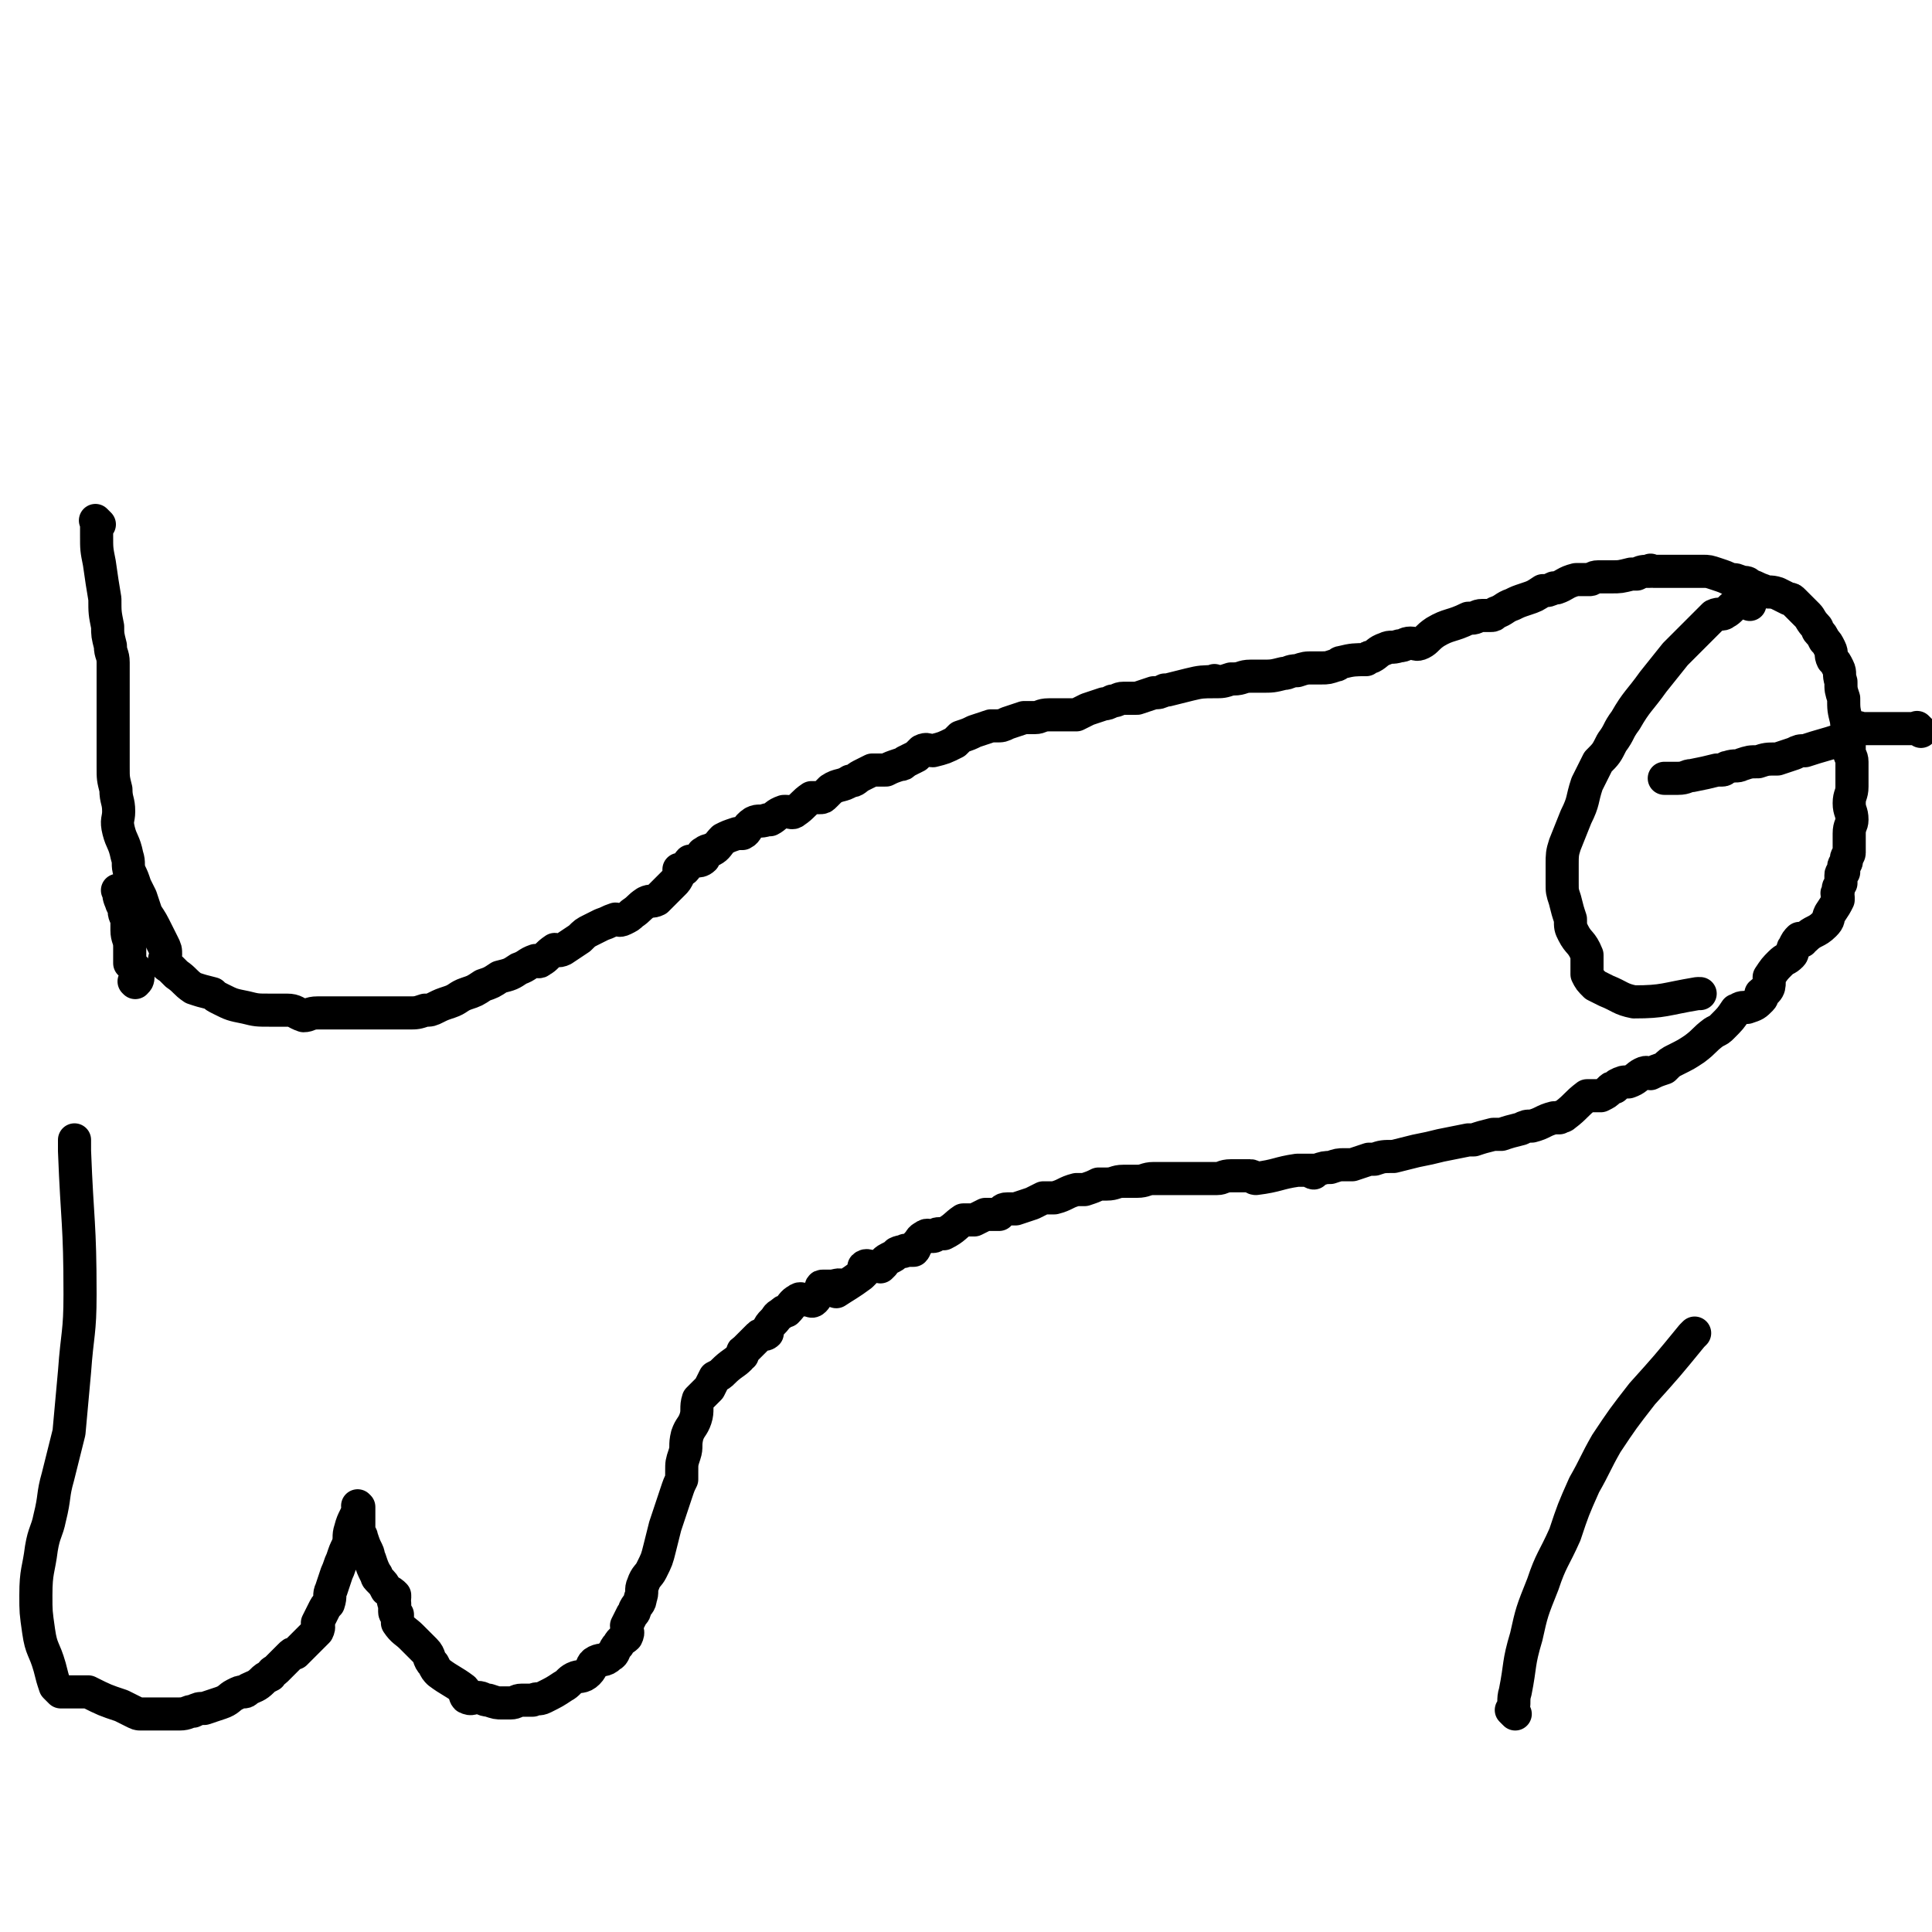 <svg viewBox='0 0 700 700' version='1.1' xmlns='http://www.w3.org/2000/svg' xmlns:xlink='http://www.w3.org/1999/xlink'><g fill='none' stroke='#000000' stroke-width='12' stroke-linecap='round' stroke-linejoin='round'><path d='M44,324c-1,-1 -1,-1 -1,-1 -1,-1 0,0 0,0 0,0 0,0 0,0 0,0 -1,-1 0,0 0,1 0,2 1,4 0,1 1,1 1,3 0,2 1,2 1,4 0,1 0,1 0,3 0,3 1,3 1,6 0,2 0,2 0,3 0,1 0,2 0,3 1,1 1,1 2,2 0,1 0,1 0,2 0,1 0,1 0,3 0,0 0,0 0,0 0,0 0,0 0,0 0,0 0,0 0,0 -1,-1 0,0 0,0 1,-1 1,-1 1,-3 '/><path d='M36,190c-1,-1 -1,-1 -1,-1 -1,-1 0,0 0,0 0,0 0,0 0,0 0,3 0,3 0,5 0,5 0,5 1,10 1,7 1,7 2,13 0,5 0,5 1,10 0,3 0,3 1,7 0,3 1,3 1,6 0,3 0,4 0,7 0,5 0,5 0,9 0,4 0,4 0,8 0,4 0,4 0,8 0,3 0,3 0,6 0,4 0,4 1,8 0,4 1,4 1,8 0,3 -1,3 0,7 1,4 2,4 3,9 1,3 0,3 1,6 1,2 1,2 2,5 1,2 1,2 2,4 1,3 1,3 2,6 2,3 2,3 4,7 1,2 1,2 2,4 1,2 1,2 1,4 0,1 -1,2 0,3 0,1 1,1 2,2 1,1 1,1 2,2 3,2 3,3 6,5 3,1 3,1 7,2 1,1 1,1 3,2 4,2 4,2 9,3 4,1 4,1 9,1 3,0 3,0 6,0 3,0 3,1 6,2 2,0 2,-1 5,-1 1,0 1,0 3,0 4,0 4,0 8,0 5,0 5,0 9,0 4,0 4,0 8,0 3,0 3,0 5,0 3,0 3,0 6,-1 2,0 2,0 4,-1 2,-1 2,-1 5,-2 3,-1 3,-2 6,-3 3,-1 3,-1 6,-3 3,-1 3,-1 6,-3 4,-1 4,-1 7,-3 3,-1 3,-2 6,-3 1,0 1,1 2,0 2,-1 2,-2 5,-4 1,0 1,1 3,0 3,-2 3,-2 6,-4 2,-2 2,-2 4,-3 2,-1 2,-1 4,-2 3,-1 2,-1 5,-2 1,0 1,1 3,0 2,-1 2,-1 3,-2 3,-2 2,-2 5,-4 2,-1 2,0 4,-1 1,-1 1,-1 2,-2 1,-1 1,-1 2,-2 1,-1 1,-1 2,-2 1,-1 1,-1 2,-3 0,-1 0,-1 0,-2 0,0 1,0 2,0 1,-1 1,-2 2,-3 1,0 1,0 2,0 1,0 2,0 3,-1 0,-1 -1,-2 0,-2 1,-1 2,-1 3,-1 0,-1 0,0 0,0 2,-1 2,-2 4,-4 2,-1 2,-1 5,-2 1,0 1,0 2,0 2,-1 1,-2 4,-4 2,-1 2,0 5,-1 0,0 0,0 1,0 2,-1 2,-2 5,-3 0,0 0,0 1,0 1,0 2,1 3,0 3,-2 3,-3 6,-5 1,0 1,0 3,0 1,0 1,0 2,-1 1,-1 1,-1 2,-2 3,-2 4,-1 7,-3 2,0 2,-1 4,-2 2,-1 2,-1 4,-2 1,0 1,0 3,0 1,0 1,0 2,0 2,-1 2,-1 5,-2 1,0 1,0 2,-1 2,-1 2,-1 4,-2 1,-1 1,-1 2,-2 2,-1 2,0 4,0 4,-1 4,-1 8,-3 1,-1 1,-1 2,-2 3,-1 3,-1 5,-2 3,-1 3,-1 6,-2 1,0 1,0 2,0 2,0 2,0 4,-1 3,-1 3,-1 6,-2 1,0 1,0 3,0 0,0 0,0 1,0 2,0 2,-1 5,-1 1,0 1,0 2,0 1,0 1,0 3,0 1,0 1,0 2,0 1,0 1,0 3,0 2,-1 2,-1 4,-2 3,-1 3,-1 6,-2 1,0 1,0 3,-1 2,0 2,-1 4,-1 1,0 1,0 3,0 1,0 1,0 2,0 3,-1 3,-1 6,-2 2,0 2,0 4,-1 0,0 0,0 1,0 4,-1 4,-1 8,-2 4,-1 5,-1 9,-1 0,-1 0,0 0,0 3,0 3,0 6,-1 0,0 0,0 1,0 3,0 3,-1 6,-1 2,0 2,0 4,0 4,0 4,0 8,-1 2,0 2,-1 5,-1 3,-1 3,-1 6,-1 1,0 1,0 3,0 2,0 2,0 5,-1 1,0 1,-1 2,-1 4,-1 5,-1 9,-1 1,-1 1,-1 2,-1 2,-1 2,-2 5,-3 2,-1 2,0 5,-1 2,0 2,-1 4,-1 2,0 2,1 4,0 2,-1 2,-2 5,-4 5,-3 6,-2 12,-5 0,0 0,0 1,0 2,0 2,-1 4,-1 1,0 1,0 3,0 1,0 1,0 2,-1 3,-1 3,-2 6,-3 2,-1 2,-1 5,-2 3,-1 3,-1 6,-3 2,0 2,0 4,-1 0,0 0,0 1,0 3,-1 3,-2 7,-3 2,0 2,0 5,0 0,0 0,0 0,0 1,0 1,-1 3,-1 2,0 2,0 4,0 0,0 0,0 1,0 3,0 3,0 7,-1 1,0 1,0 2,0 2,-1 2,-1 5,-1 0,-1 0,0 1,0 1,0 2,0 3,0 3,0 3,0 6,0 0,0 0,0 1,0 1,0 1,0 3,0 2,0 2,0 5,0 2,0 2,0 5,1 3,1 3,1 5,2 2,0 2,0 4,1 2,0 2,0 3,1 3,1 2,1 5,2 2,1 2,0 5,1 2,1 2,1 4,2 1,0 1,0 2,1 2,2 2,2 5,5 1,1 1,2 3,4 1,1 0,1 1,2 1,1 1,1 2,3 1,1 1,1 2,3 1,2 0,2 1,4 1,1 1,1 2,3 1,2 0,2 1,5 0,3 0,3 1,6 0,4 0,4 1,8 0,2 1,2 1,5 0,3 0,3 0,6 0,2 1,2 1,4 0,3 0,3 0,5 0,2 0,2 0,4 0,3 -1,3 -1,6 0,3 1,3 1,6 0,2 -1,2 -1,5 0,2 0,2 0,4 0,1 0,1 0,3 0,1 -1,1 -1,2 0,0 0,0 0,1 0,1 -1,1 -1,2 0,1 0,1 0,2 0,0 -1,0 -1,1 0,1 0,1 0,2 0,0 0,0 0,1 -1,2 -1,1 -1,3 -1,1 0,1 0,2 0,0 0,0 0,1 -1,2 -1,2 -3,5 -1,2 0,2 -2,4 -3,3 -4,2 -7,5 -1,0 -1,1 -1,1 0,0 -1,-1 -1,-1 -1,1 -1,1 -2,3 -1,1 0,2 -1,3 -2,2 -2,1 -4,3 -2,2 -2,2 -4,5 0,1 0,1 0,2 0,1 0,2 -1,3 -1,1 -1,0 -2,1 0,1 1,1 0,2 -2,2 -2,2 -5,3 -1,0 -1,0 -1,0 -2,0 -2,1 -3,1 -2,3 -2,3 -5,6 -1,1 -1,1 -3,2 -4,3 -3,3 -7,6 -3,2 -3,2 -7,4 -2,1 -2,1 -4,3 -3,1 -3,1 -5,2 -1,0 -1,-1 -3,0 -2,1 -2,2 -5,3 0,0 0,0 0,0 -2,0 -2,0 -4,1 0,0 0,0 -1,1 -1,0 -1,0 -2,1 0,0 0,0 0,0 -1,1 -1,1 -3,2 0,0 0,0 0,0 -2,0 -2,0 -4,0 0,0 0,0 -1,0 -4,3 -4,4 -8,7 -1,1 -1,0 -2,1 0,0 0,0 0,0 -1,0 -1,0 -2,0 0,0 0,0 0,0 -4,1 -4,2 -8,3 -2,0 -2,0 -4,1 -4,1 -4,1 -7,2 -2,0 -2,0 -3,0 -4,1 -4,1 -7,2 -1,0 -1,0 -2,0 -5,1 -5,1 -10,2 -4,1 -4,1 -9,2 -4,1 -4,1 -8,2 -4,0 -4,0 -7,1 -1,0 -1,0 -2,0 -3,1 -3,1 -6,2 -1,0 -2,0 -3,0 -2,0 -2,0 -5,1 -2,0 -2,0 -5,1 -1,0 -1,0 -1,1 -1,0 0,-1 0,-1 0,0 0,0 0,0 -3,0 -3,0 -6,0 -7,1 -7,2 -15,3 -1,0 -1,-1 -2,-1 -2,0 -2,0 -4,0 -1,0 -1,0 -3,0 0,0 0,0 0,0 -3,0 -3,1 -5,1 -1,0 -1,0 -2,0 -3,0 -3,0 -6,0 -4,0 -4,0 -7,0 0,0 0,0 -1,0 -2,0 -2,0 -5,0 -1,0 -1,0 -2,0 -3,0 -3,1 -6,1 -1,0 -1,0 -1,0 -2,0 -2,0 -4,0 -3,0 -3,1 -6,1 -1,0 -1,0 -1,0 -1,0 -1,0 -2,0 -2,1 -2,1 -5,2 0,0 0,0 0,0 -1,0 -2,0 -3,0 -4,1 -4,2 -8,3 -2,0 -2,0 -4,0 -2,1 -2,1 -4,2 -3,1 -3,1 -6,2 -1,0 -1,0 -3,0 -2,0 -2,1 -3,2 -1,0 -1,0 -2,0 -1,0 -2,0 -3,0 -2,1 -2,1 -4,2 -1,0 -1,0 -2,0 -1,0 -1,0 -2,0 -3,2 -3,3 -7,5 -1,0 -1,0 -2,0 -1,0 -1,1 -2,1 -1,0 -2,-1 -3,0 -2,1 -1,1 -3,3 -1,1 0,1 -1,2 -2,0 -2,0 -3,0 -1,1 -1,0 -3,1 -1,1 -1,1 -3,2 -2,1 -2,2 -3,3 0,0 1,-1 1,-1 -1,0 -2,1 -4,1 -1,0 -2,-1 -3,0 0,0 0,1 0,2 0,0 0,0 0,0 0,0 0,0 -1,1 -4,3 -6,4 -9,6 -1,0 2,-2 2,-2 -1,-1 -2,0 -4,0 0,0 0,0 -1,0 -1,0 -1,0 -2,0 -1,0 0,1 -1,2 -1,1 -1,2 -2,3 -1,1 -1,0 -3,0 -1,0 -2,-1 -3,0 -2,1 -2,2 -4,4 0,0 0,0 0,0 -1,0 -1,0 -2,1 -2,1 -1,1 -3,3 -1,1 -1,1 -2,3 0,0 0,1 0,1 -1,1 -2,0 -3,1 -2,2 -2,2 -5,5 -1,1 -1,0 -1,2 -1,0 0,0 -1,1 -2,2 -3,2 -6,5 -1,1 -1,1 -3,2 -1,2 -1,2 -2,4 -2,2 -2,2 -4,4 -1,3 0,4 -1,7 -1,3 -2,3 -3,6 -1,4 0,4 -1,7 -1,3 -1,3 -1,6 0,1 0,1 0,3 -1,2 -1,2 -2,5 -1,3 -1,3 -2,6 -1,3 -1,3 -2,6 -1,4 -1,4 -2,8 -1,4 -1,4 -3,8 -1,2 -2,2 -3,5 -1,2 0,3 -1,5 0,2 -1,2 -2,4 0,1 0,1 -1,2 -1,2 -1,2 -2,4 0,2 1,2 0,4 -1,1 -2,1 -3,3 -2,2 -1,3 -3,4 -2,2 -3,1 -5,2 -2,1 -1,2 -3,4 -2,2 -3,1 -5,2 -2,1 -2,2 -4,3 -3,2 -3,2 -7,4 -2,1 -2,0 -4,1 -2,0 -2,0 -4,0 -2,0 -2,1 -4,1 -1,0 -1,0 -2,0 0,0 0,0 -1,0 -2,0 -2,0 -5,-1 -2,0 -2,-1 -4,-1 -2,0 -2,1 -4,0 -1,-1 0,-2 -1,-3 -4,-3 -5,-3 -9,-6 -1,-1 -1,-1 -2,-3 -2,-2 -1,-3 -3,-5 -2,-2 -2,-2 -5,-5 -2,-2 -3,-2 -5,-5 0,-1 0,-1 0,-3 0,0 -1,0 -1,-1 0,-1 0,-1 0,-2 0,0 0,-1 0,-1 0,0 0,0 0,0 0,0 0,0 0,0 0,0 0,0 0,0 0,0 0,0 0,0 -1,-1 0,-1 0,-2 0,0 0,0 0,-1 -1,-1 -1,-1 -3,-2 -1,-2 -1,-2 -3,-4 -1,-1 0,-1 -1,-2 -1,-2 -1,-2 -2,-5 -1,-1 0,-1 -1,-3 -1,-2 -1,-2 -2,-5 0,-1 -1,-1 -1,-3 0,-1 0,-1 0,-2 0,-1 0,-1 0,-3 0,0 0,0 0,-1 0,0 0,0 0,0 0,-1 0,-1 0,-2 0,0 0,0 0,0 0,0 0,0 0,0 -1,-1 0,0 0,0 0,0 0,0 0,0 0,0 0,0 0,0 -1,-1 0,0 0,0 -1,4 -2,4 -3,8 -1,3 0,3 -1,6 -1,2 -1,2 -2,5 -1,2 -1,3 -2,5 -1,3 -1,3 -2,6 -1,2 0,2 -1,5 -1,1 -1,1 -2,3 -1,2 -1,2 -2,4 0,1 1,1 0,3 -1,1 -1,1 -3,3 -2,2 -2,2 -5,5 -1,0 -1,0 -2,1 -2,2 -2,2 -5,5 -1,1 -1,0 -2,2 -2,1 -2,1 -3,2 -2,2 -3,2 -5,3 -1,1 -1,1 -2,1 -1,0 -1,0 -3,1 -2,1 -2,2 -5,3 -3,1 -3,1 -6,2 -2,0 -2,0 -4,1 -2,0 -2,1 -5,1 -2,0 -2,0 -4,0 -1,0 -1,0 -2,0 -2,0 -2,0 -5,0 -1,0 -1,0 -3,0 -1,0 -1,0 -3,-1 -2,-1 -2,-1 -4,-2 -6,-2 -6,-2 -12,-5 -1,0 -1,0 -3,0 -1,0 -1,0 -3,0 -1,0 -1,0 -2,0 -1,0 -1,0 -2,0 -1,-1 -1,-1 -2,-2 -1,-3 -1,-3 -2,-7 -2,-7 -3,-6 -4,-13 -1,-7 -1,-7 -1,-13 0,-9 1,-9 2,-17 1,-6 2,-6 3,-11 2,-8 1,-8 3,-15 2,-8 2,-8 4,-16 1,-11 1,-11 2,-22 1,-14 2,-14 2,-28 0,-26 -1,-26 -2,-52 0,-2 0,-2 0,-4 '/><path d='M696,265c-1,-1 -1,-1 -1,-1 -1,-1 0,0 0,0 -2,0 -2,0 -5,0 -2,0 -2,0 -4,0 -1,0 -1,0 -3,0 -2,0 -2,0 -4,0 -1,0 -1,0 -3,0 0,0 0,0 -1,0 -1,0 -2,-1 -3,0 -3,1 -3,2 -5,4 -6,2 -7,2 -13,4 -2,0 -2,0 -4,1 -3,1 -3,1 -6,2 -4,0 -4,0 -7,1 -3,0 -3,0 -6,1 -2,1 -2,0 -5,1 -1,0 -1,1 -2,1 -1,0 -1,0 -2,0 -4,1 -4,1 -9,2 -2,0 -2,1 -5,1 -2,0 -2,0 -5,0 0,0 0,0 0,0 0,0 0,0 0,0 0,0 0,0 0,0 '/><path d='M634,219c-1,-1 -1,-1 -1,-1 -1,-1 0,0 0,0 0,0 0,0 0,0 0,0 0,0 0,0 -1,-1 0,0 0,0 0,0 0,0 0,0 -1,0 -1,0 -2,0 -1,0 -1,0 -2,1 -2,1 -2,2 -4,3 -1,1 -2,0 -4,1 -1,1 -1,1 -3,3 -2,2 -2,2 -5,5 -3,3 -3,3 -6,6 -4,5 -4,5 -8,10 -5,7 -6,7 -10,14 -3,4 -2,4 -5,8 -2,4 -2,4 -5,7 -2,4 -2,4 -4,8 -2,6 -1,6 -4,12 -2,5 -2,5 -4,10 -1,3 -1,4 -1,7 0,3 0,3 0,7 0,3 0,3 1,6 1,4 1,4 2,7 0,3 0,3 1,5 2,4 3,3 5,8 0,1 0,2 0,4 0,1 0,1 0,3 1,2 1,2 3,4 2,1 2,1 4,2 5,2 5,3 10,4 11,0 11,-1 23,-3 0,0 0,0 1,0 '/><path d='M549,621c-1,-1 -1,-1 -1,-1 -1,-1 0,0 0,0 1,-3 0,-4 1,-7 2,-10 1,-10 4,-20 2,-9 2,-9 6,-19 3,-9 4,-9 8,-18 3,-9 3,-9 7,-18 4,-7 4,-8 8,-15 6,-9 6,-9 13,-18 9,-10 9,-10 18,-21 0,0 0,0 1,-1 '/></g>
</svg>